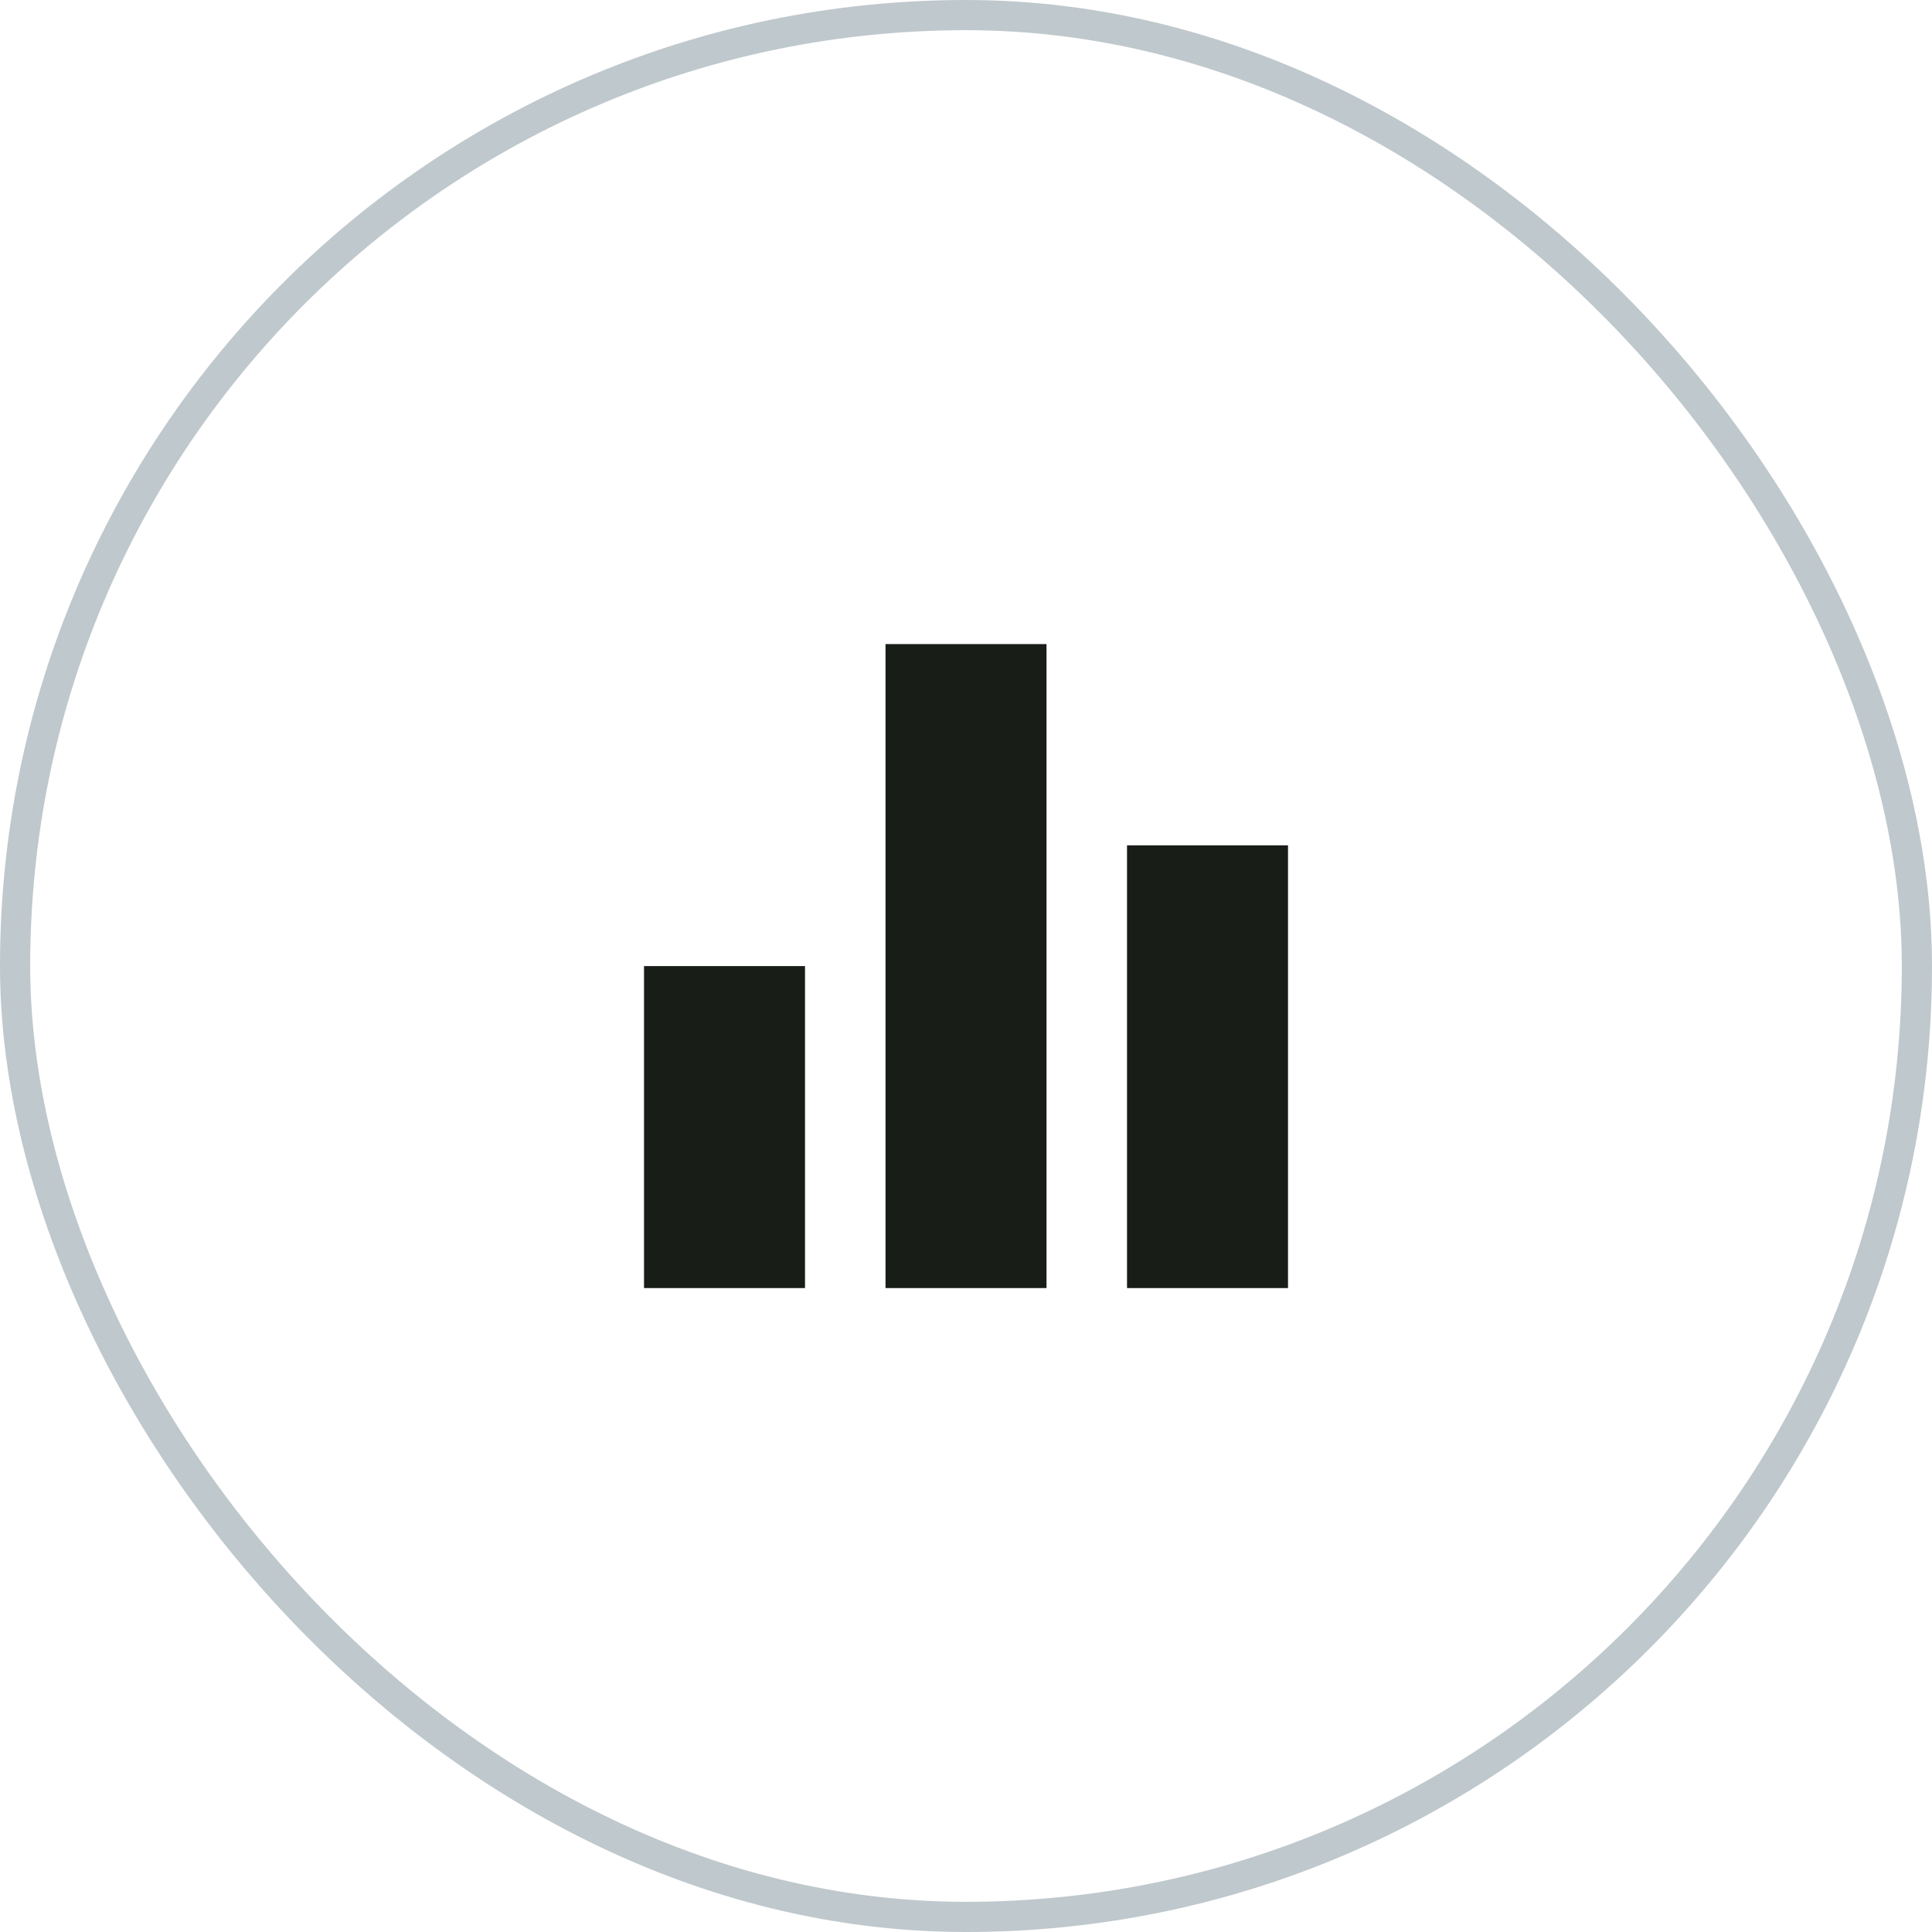<?xml version="1.0" encoding="UTF-8"?> <svg xmlns="http://www.w3.org/2000/svg" width="64" height="64" viewBox="0 0 64 64" fill="none"><g id="Frame 370"><rect x="0.5" y="0.5" width="63" height="63" rx="31.5" stroke="#BFC8CC"></rect><g id="equalizer"><mask id="mask0_1115_378" style="mask-type:alpha" maskUnits="userSpaceOnUse" x="16" y="16" width="32" height="32"><rect id="Bounding box" x="16" y="16" width="32" height="32" fill="#D9D9D9"></rect></mask><g mask="url(#mask0_1115_378)"><path id="equalizer_2" d="M21.334 42.669V32.003H26.667V42.669H21.334ZM29.334 42.669V21.336H34.667V42.669H29.334ZM37.334 42.669V28.003H42.667V42.669H37.334Z" fill="#181D18"></path></g></g></g></svg> 